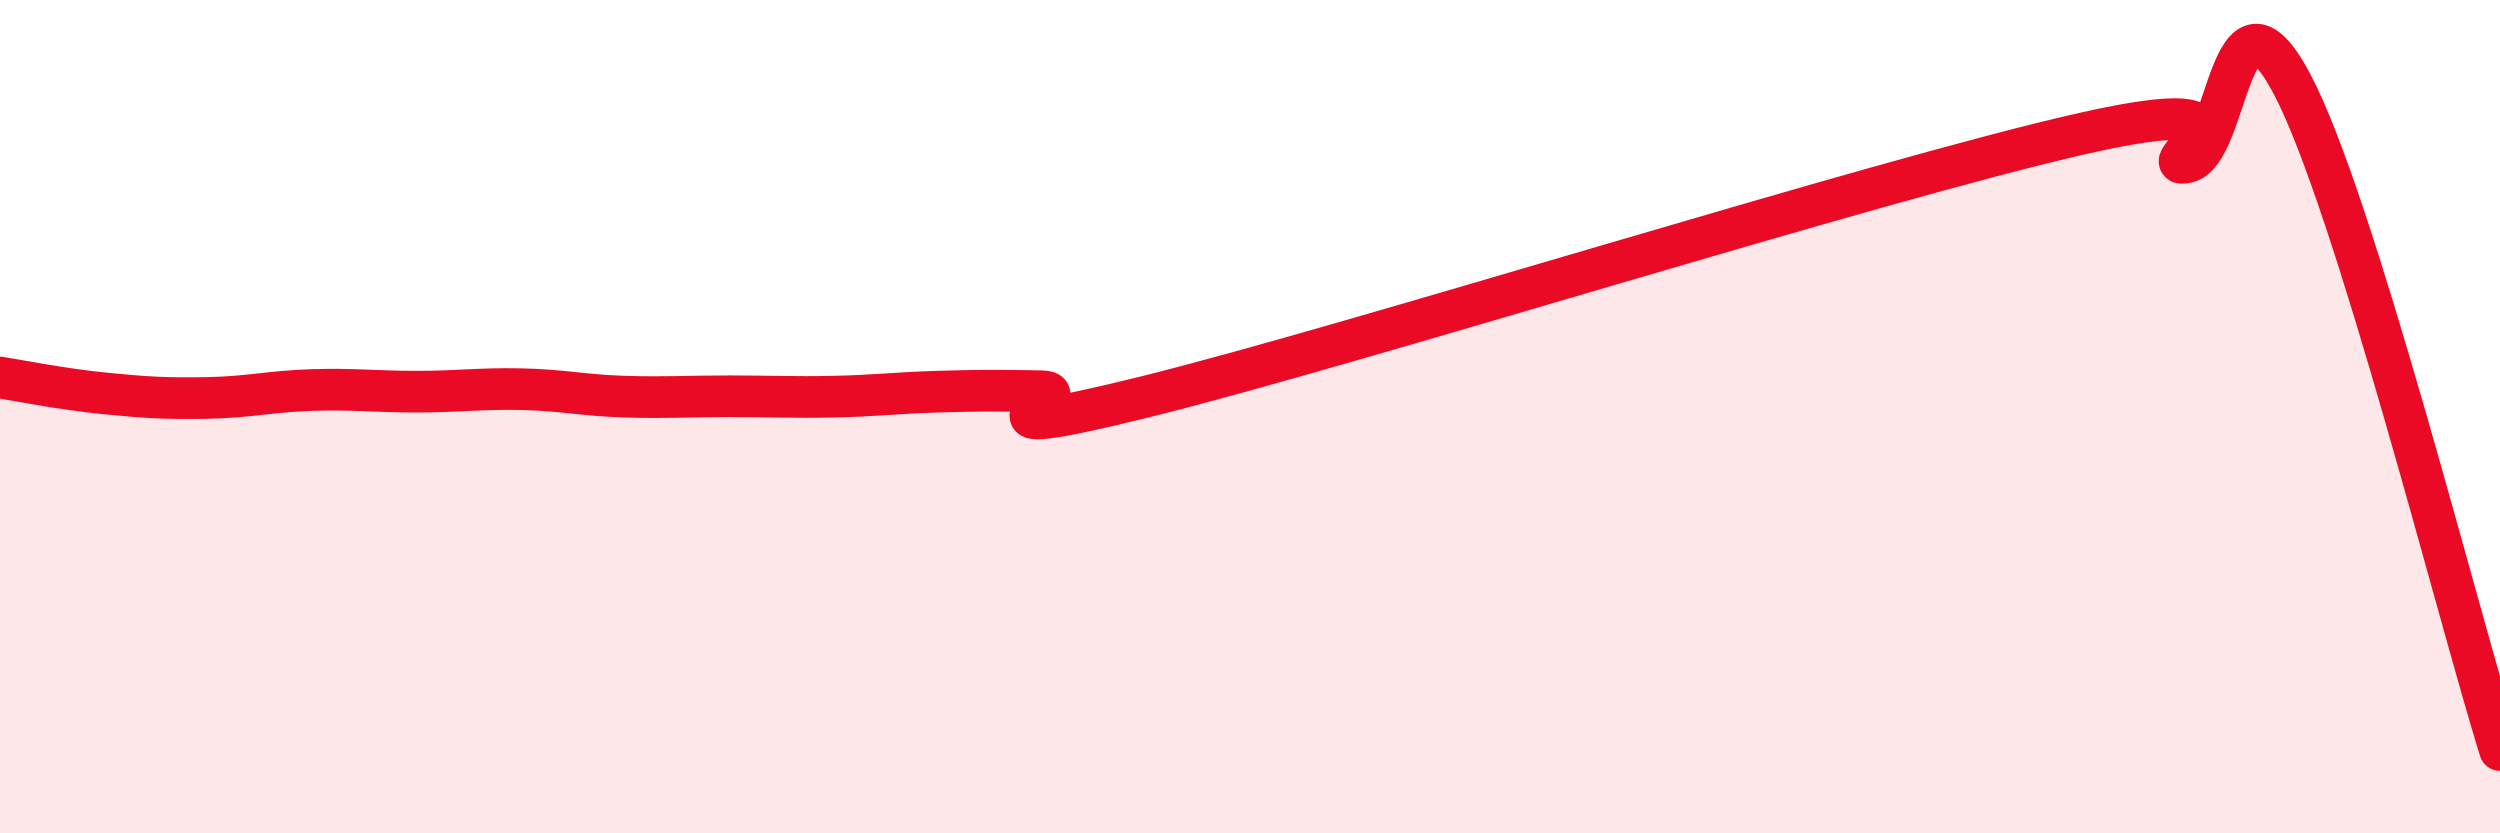 
    <svg width="60" height="20" viewBox="0 0 60 20" xmlns="http://www.w3.org/2000/svg">
      <path
        d="M 0,9.06 C 0.5,9.14 1.5,9.34 2.5,9.44 C 3.5,9.54 4,9.57 5,9.55 C 6,9.53 6.5,9.39 7.5,9.36 C 8.5,9.33 9,9.4 10,9.4 C 11,9.4 11.5,9.32 12.5,9.34 C 13.5,9.36 14,9.49 15,9.52 C 16,9.55 16.5,9.51 17.5,9.51 C 18.5,9.51 19,9.54 20,9.52 C 21,9.5 21.5,9.43 22.5,9.4 C 23.5,9.37 24,9.37 25,9.39 C 26,9.41 22.5,10.76 27.5,9.52 C 32.5,8.28 45,4.33 50,3.2 C 55,2.07 51.5,4.13 52.5,3.89 C 53.5,3.65 53.5,-0.82 55,2 C 56.5,4.82 59,14.8 60,18L60 20L0 20Z"
        fill="#EB0A25"
        opacity="0.1"
        stroke-linecap="round"
        stroke-linejoin="round"
      />
      <path
        d="M 0,9.06 C 0.5,9.14 1.5,9.34 2.5,9.44 C 3.5,9.54 4,9.57 5,9.55 C 6,9.53 6.5,9.39 7.5,9.36 C 8.5,9.33 9,9.4 10,9.4 C 11,9.4 11.5,9.32 12.5,9.34 C 13.5,9.36 14,9.49 15,9.52 C 16,9.55 16.5,9.51 17.5,9.51 C 18.5,9.51 19,9.54 20,9.52 C 21,9.5 21.5,9.43 22.5,9.4 C 23.5,9.37 24,9.37 25,9.39 C 26,9.41 22.5,10.76 27.5,9.52 C 32.5,8.28 45,4.33 50,3.2 C 55,2.07 51.5,4.13 52.5,3.89 C 53.5,3.65 53.5,-0.82 55,2 C 56.5,4.82 59,14.8 60,18"
        stroke="#EB0A25"
        stroke-width="1"
        fill="none"
        stroke-linecap="round"
        stroke-linejoin="round"
      />
    </svg>
  